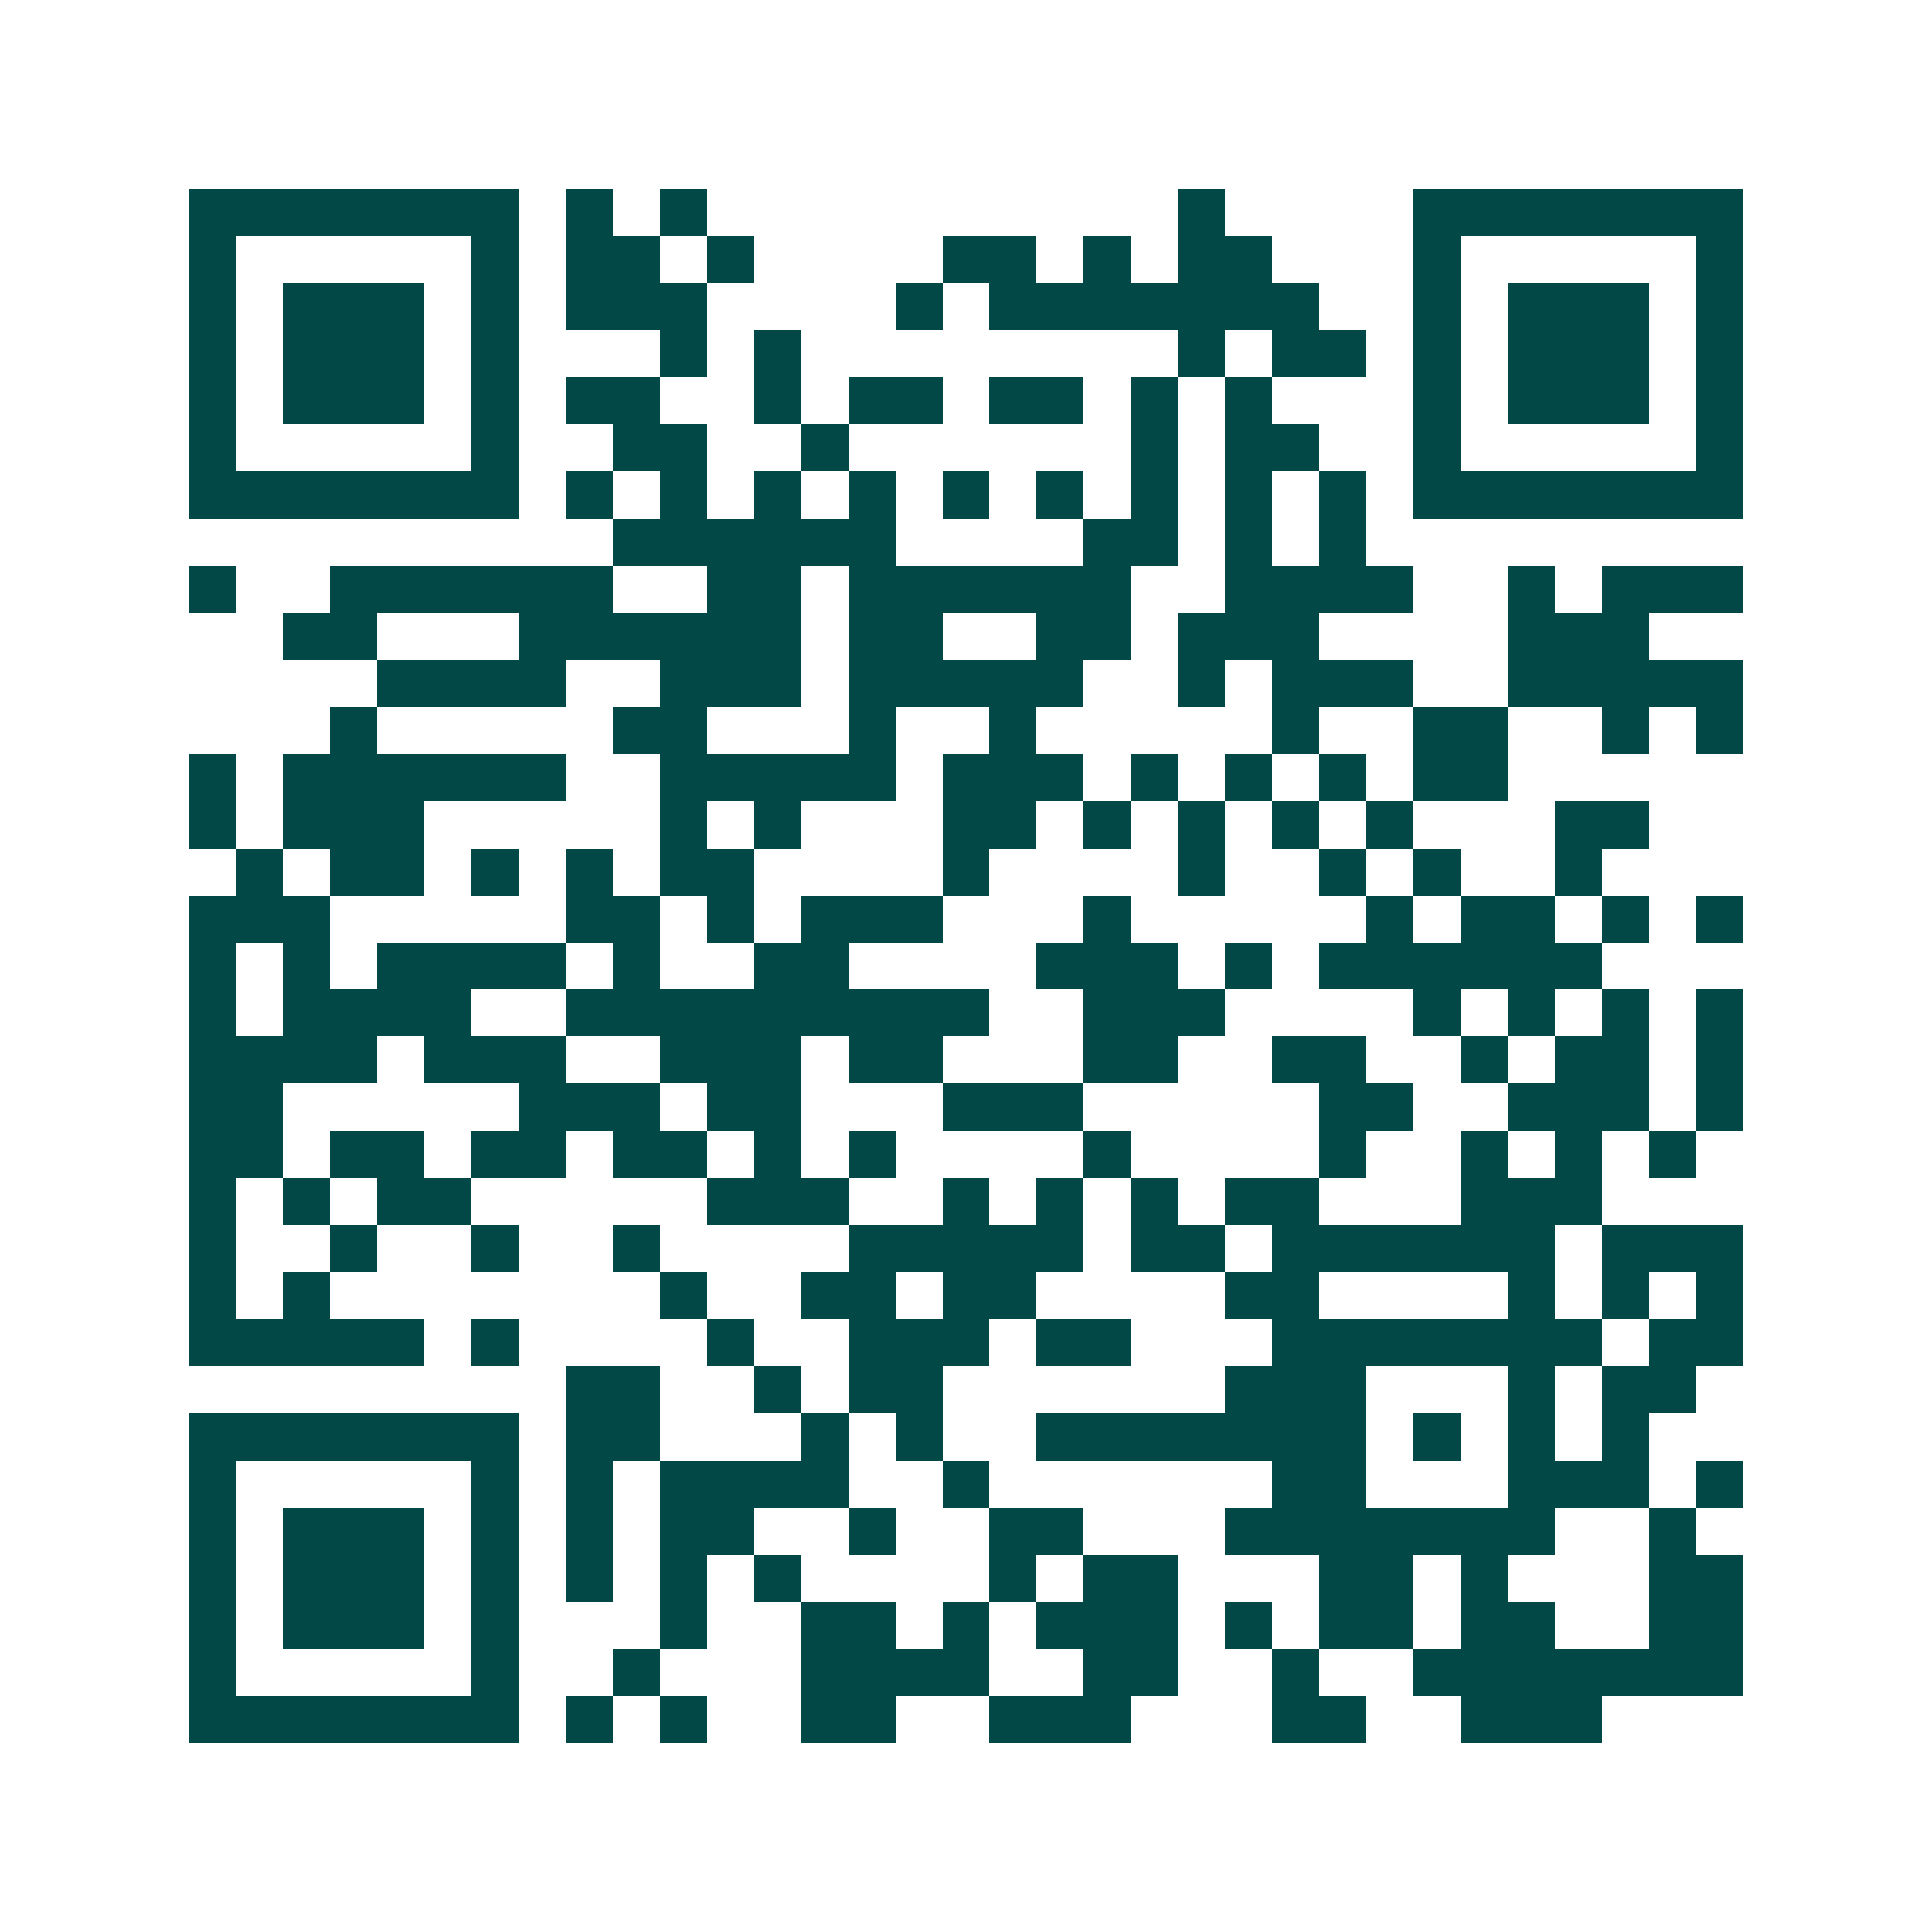 <svg xmlns="http://www.w3.org/2000/svg" width="200" height="200" viewBox="0 0 41 41" shape-rendering="crispEdges"><path fill="#ffffff" d="M0 0h41v41H0z"/><path stroke="#014847" d="M4 4.5h7m1 0h1m1 0h1m10 0h1m4 0h7M4 5.5h1m5 0h1m1 0h2m1 0h1m4 0h2m1 0h1m1 0h2m3 0h1m5 0h1M4 6.5h1m1 0h3m1 0h1m1 0h3m4 0h1m1 0h7m2 0h1m1 0h3m1 0h1M4 7.5h1m1 0h3m1 0h1m3 0h1m1 0h1m8 0h1m1 0h2m1 0h1m1 0h3m1 0h1M4 8.5h1m1 0h3m1 0h1m1 0h2m2 0h1m1 0h2m1 0h2m1 0h1m1 0h1m3 0h1m1 0h3m1 0h1M4 9.5h1m5 0h1m2 0h2m2 0h1m6 0h1m1 0h2m2 0h1m5 0h1M4 10.5h7m1 0h1m1 0h1m1 0h1m1 0h1m1 0h1m1 0h1m1 0h1m1 0h1m1 0h1m1 0h7M13 11.5h6m4 0h2m1 0h1m1 0h1M4 12.5h1m2 0h6m2 0h2m1 0h6m2 0h4m2 0h1m1 0h3M6 13.5h2m3 0h6m1 0h2m2 0h2m1 0h3m4 0h3M8 14.5h4m2 0h3m1 0h5m2 0h1m1 0h3m2 0h5M7 15.5h1m5 0h2m3 0h1m2 0h1m5 0h1m2 0h2m2 0h1m1 0h1M4 16.5h1m1 0h6m2 0h5m1 0h3m1 0h1m1 0h1m1 0h1m1 0h2M4 17.5h1m1 0h3m5 0h1m1 0h1m3 0h2m1 0h1m1 0h1m1 0h1m1 0h1m3 0h2M5 18.5h1m1 0h2m1 0h1m1 0h1m1 0h2m4 0h1m4 0h1m2 0h1m1 0h1m2 0h1M4 19.5h3m5 0h2m1 0h1m1 0h3m3 0h1m5 0h1m1 0h2m1 0h1m1 0h1M4 20.5h1m1 0h1m1 0h4m1 0h1m2 0h2m4 0h3m1 0h1m1 0h6M4 21.5h1m1 0h4m2 0h9m2 0h3m4 0h1m1 0h1m1 0h1m1 0h1M4 22.5h4m1 0h3m2 0h3m1 0h2m3 0h2m2 0h2m2 0h1m1 0h2m1 0h1M4 23.5h2m5 0h3m1 0h2m3 0h3m5 0h2m2 0h3m1 0h1M4 24.5h2m1 0h2m1 0h2m1 0h2m1 0h1m1 0h1m4 0h1m4 0h1m2 0h1m1 0h1m1 0h1M4 25.5h1m1 0h1m1 0h2m5 0h3m2 0h1m1 0h1m1 0h1m1 0h2m3 0h3M4 26.5h1m2 0h1m2 0h1m2 0h1m4 0h5m1 0h2m1 0h6m1 0h3M4 27.5h1m1 0h1m7 0h1m2 0h2m1 0h2m4 0h2m4 0h1m1 0h1m1 0h1M4 28.5h5m1 0h1m4 0h1m2 0h3m1 0h2m3 0h7m1 0h2M12 29.5h2m2 0h1m1 0h2m6 0h3m3 0h1m1 0h2M4 30.5h7m1 0h2m3 0h1m1 0h1m2 0h7m1 0h1m1 0h1m1 0h1M4 31.5h1m5 0h1m1 0h1m1 0h4m2 0h1m6 0h2m3 0h3m1 0h1M4 32.5h1m1 0h3m1 0h1m1 0h1m1 0h2m2 0h1m2 0h2m3 0h7m2 0h1M4 33.5h1m1 0h3m1 0h1m1 0h1m1 0h1m1 0h1m4 0h1m1 0h2m3 0h2m1 0h1m3 0h2M4 34.5h1m1 0h3m1 0h1m3 0h1m2 0h2m1 0h1m1 0h3m1 0h1m1 0h2m1 0h2m2 0h2M4 35.5h1m5 0h1m2 0h1m3 0h4m2 0h2m2 0h1m2 0h7M4 36.5h7m1 0h1m1 0h1m2 0h2m2 0h3m3 0h2m2 0h3"/></svg>
